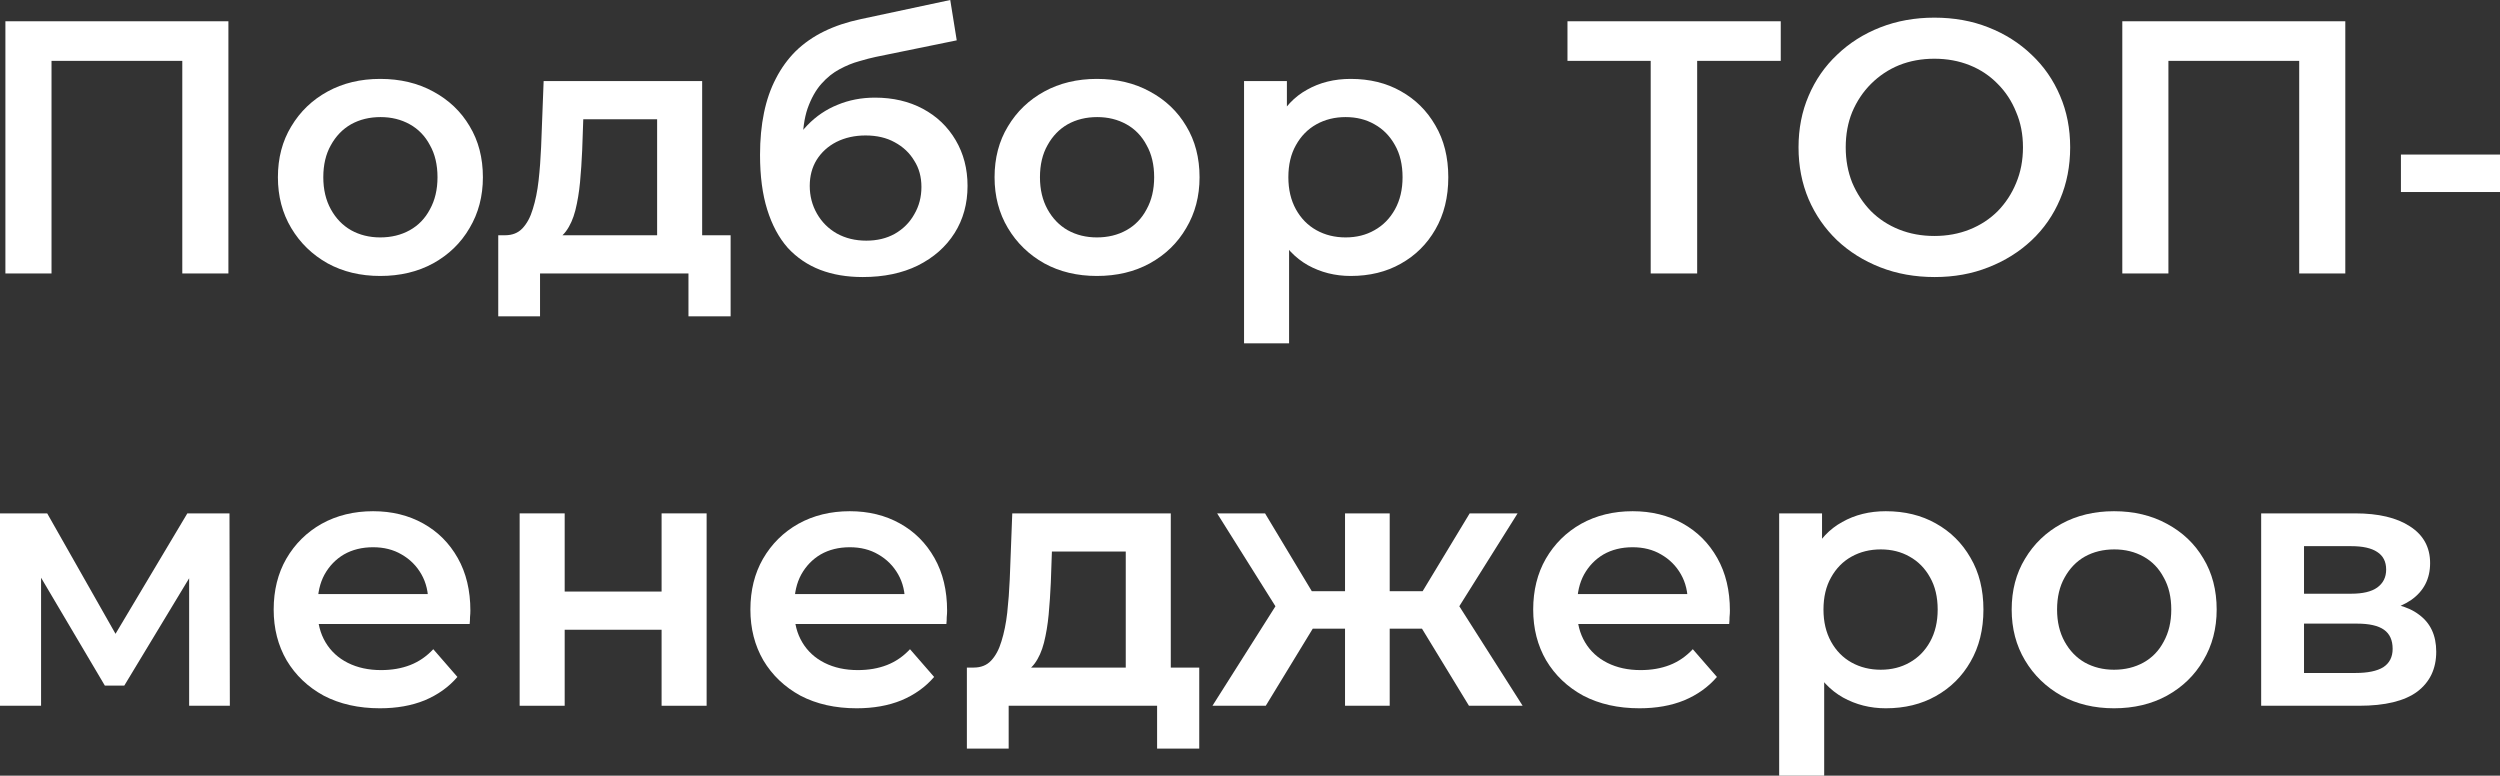 <?xml version="1.0" encoding="UTF-8"?> <svg xmlns="http://www.w3.org/2000/svg" viewBox="0 0 138.787 43.06" fill="none"><rect x="0" y="0" width="138.787" height="43.06" fill="#333333" stroke="none"/><path d="M125.528 39.18V28.5H130.748C132.041 28.5 133.054 28.74 133.787 29.22C134.534 29.7 134.907 30.38 134.907 31.26C134.907 32.127 134.561 32.807 133.867 33.3C133.174 33.78 132.254 34.02 131.107 34.02L131.408 33.4C132.701 33.4 133.661 33.64 134.287 34.12C134.927 34.587 135.247 35.273 135.247 36.18C135.247 37.127 134.894 37.867 134.188 38.4C133.481 38.92 132.407 39.18 130.967 39.18H125.528ZM127.907 37.36H130.767C131.447 37.36 131.961 37.253 132.307 37.04C132.654 36.813 132.827 36.473 132.827 36.02C132.827 35.54 132.667 35.187 132.347 34.96C132.027 34.733 131.527 34.62 130.847 34.62H127.907V37.36ZM127.907 32.96H130.527C131.167 32.96 131.647 32.847 131.967 32.62C132.301 32.38 132.467 32.047 132.467 31.62C132.467 31.18 132.301 30.853 131.967 30.64C131.647 30.427 131.167 30.32 130.527 30.32H127.907V32.96Z" fill="white"></path><path d="M117.358 39.32C116.264 39.32 115.291 39.087 114.438 38.62C113.585 38.14 112.911 37.487 112.418 36.66C111.924 35.833 111.678 34.893 111.678 33.84C111.678 32.773 111.924 31.833 112.418 31.02C112.911 30.193 113.585 29.546 114.438 29.08C115.291 28.613 116.264 28.38 117.358 28.38C118.464 28.38 119.444 28.613 120.298 29.08C121.164 29.546 121.838 30.186 122.318 31C122.811 31.813 123.058 32.76 123.058 33.84C123.058 34.893 122.811 35.833 122.318 36.66C121.838 37.487 121.164 38.14 120.298 38.62C119.444 39.087 118.464 39.32 117.358 39.32ZM117.358 37.18C117.971 37.18 118.518 37.046 118.998 36.78C119.478 36.513 119.851 36.127 120.118 35.62C120.398 35.113 120.538 34.52 120.538 33.84C120.538 33.147 120.398 32.553 120.118 32.06C119.851 31.553 119.478 31.166 118.998 30.9C118.518 30.633 117.978 30.5 117.378 30.5C116.764 30.5 116.218 30.633 115.738 30.9C115.271 31.166 114.898 31.553 114.618 32.06C114.338 32.553 114.198 33.147 114.198 33.84C114.198 34.52 114.338 35.113 114.618 35.62C114.898 36.127 115.271 36.513 115.738 36.78C116.218 37.046 116.758 37.18 117.358 37.18Z" fill="white"></path><path d="M104.689 39.32C103.823 39.32 103.03 39.12 102.31 38.72C101.603 38.32 101.036 37.72 100.609 36.92C100.196 36.107 99.99 35.08 99.99 33.84C99.99 32.587 100.19 31.56 100.59 30.76C101.003 29.96 101.563 29.366 102.27 28.98C102.976 28.58 103.783 28.38 104.689 28.38C105.743 28.38 106.67 28.607 107.47 29.06C108.283 29.513 108.923 30.147 109.39 30.96C109.87 31.773 110.11 32.733 110.11 33.84C110.11 34.947 109.87 35.913 109.39 36.74C108.923 37.553 108.283 38.186 107.47 38.64C106.67 39.093 105.743 39.32 104.689 39.32ZM98.77 43.06V28.5H101.15V31.02L101.07 33.86L101.269 36.7V43.06H98.77ZM104.41 37.18C105.009 37.18 105.543 37.046 106.01 36.78C106.49 36.513 106.87 36.127 107.15 35.62C107.43 35.113 107.57 34.52 107.57 33.84C107.57 33.147 107.43 32.553 107.15 32.06C106.87 31.553 106.49 31.166 106.01 30.9C105.543 30.633 105.009 30.5 104.41 30.5C103.81 30.5 103.27 30.633 102.79 30.9C102.31 31.166 101.93 31.553 101.65 32.06C101.37 32.553 101.23 33.147 101.23 33.84C101.23 34.52 101.37 35.113 101.65 35.62C101.93 36.127 102.31 36.513 102.79 36.78C103.27 37.046 103.81 37.18 104.41 37.18Z" fill="white"></path><path d="M91.015 39.32C89.829 39.32 88.789 39.087 87.895 38.62C87.015 38.14 86.329 37.487 85.835 36.66C85.355 35.833 85.115 34.893 85.115 33.84C85.115 32.773 85.349 31.833 85.815 31.02C86.295 30.193 86.949 29.546 87.775 29.08C88.615 28.613 89.569 28.38 90.635 28.38C91.675 28.38 92.602 28.607 93.415 29.06C94.229 29.513 94.869 30.153 95.335 30.98C95.802 31.806 96.035 32.78 96.035 33.9C96.035 34.007 96.029 34.127 96.015 34.26C96.015 34.393 96.009 34.52 95.995 34.64H87.095V32.98H94.675L93.695 33.5C93.709 32.887 93.582 32.347 93.315 31.88C93.049 31.413 92.682 31.047 92.215 30.78C91.762 30.513 91.235 30.38 90.635 30.38C90.022 30.38 89.482 30.513 89.015 30.78C88.562 31.047 88.202 31.42 87.935 31.9C87.682 32.367 87.555 32.92 87.555 33.56V33.96C87.555 34.6 87.702 35.167 87.995 35.66C88.289 36.153 88.702 36.533 89.235 36.8C89.769 37.067 90.382 37.2 91.075 37.2C91.675 37.2 92.215 37.107 92.695 36.92C93.175 36.733 93.602 36.44 93.975 36.04L95.315 37.58C94.835 38.14 94.229 38.573 93.495 38.88C92.775 39.173 91.949 39.32 91.015 39.32Z" fill="white"></path><path d="M81.549 39.18L78.429 34.06L80.469 32.8L84.529 39.18H81.549ZM76.409 34.9V32.82H79.989V34.9H76.409ZM80.709 34.14L78.349 33.86L81.589 28.5H84.249L80.709 34.14ZM70.269 39.18H67.309L71.349 32.8L73.389 34.06L70.269 39.18ZM77.149 39.18H74.669V28.5H77.149V39.18ZM75.409 34.9H71.849V32.82H75.409V34.9ZM71.109 34.14L67.569 28.5H70.229L73.449 33.86L71.109 34.14Z" fill="white"></path><path d="M62.496 38.02V30.62H58.396L58.336 32.34C58.309 32.953 58.269 33.547 58.216 34.12C58.163 34.68 58.076 35.2 57.956 35.68C57.836 36.147 57.663 36.533 57.436 36.84C57.209 37.147 56.909 37.347 56.536 37.44L54.056 37.06C54.456 37.06 54.776 36.933 55.016 36.68C55.269 36.413 55.462 36.053 55.596 35.6C55.743 35.133 55.849 34.607 55.916 34.02C55.982 33.42 56.029 32.8 56.056 32.16L56.196 28.5H64.996V38.02H62.496ZM53.676 41.56V37.06H66.576V41.56H64.236V39.18H55.996V41.56H53.676Z" fill="white"></path><path d="M47.558 39.32C46.372 39.32 45.331 39.087 44.438 38.62C43.558 38.14 42.872 37.487 42.378 36.66C41.898 35.833 41.658 34.893 41.658 33.84C41.658 32.773 41.892 31.833 42.358 31.02C42.838 30.193 43.492 29.546 44.318 29.08C45.158 28.613 46.112 28.38 47.178 28.38C48.218 28.38 49.145 28.607 49.958 29.06C50.772 29.513 51.412 30.153 51.878 30.98C52.345 31.806 52.578 32.78 52.578 33.9C52.578 34.007 52.572 34.127 52.558 34.26C52.558 34.393 52.552 34.52 52.538 34.64H43.638V32.98H51.218L50.238 33.5C50.251 32.887 50.125 32.347 49.858 31.88C49.591 31.413 49.225 31.047 48.758 30.78C48.305 30.513 47.778 30.38 47.178 30.38C46.565 30.38 46.025 30.513 45.558 30.78C45.105 31.047 44.745 31.42 44.478 31.9C44.225 32.367 44.098 32.92 44.098 33.56V33.96C44.098 34.6 44.245 35.167 44.538 35.66C44.832 36.153 45.245 36.533 45.778 36.8C46.311 37.067 46.925 37.2 47.618 37.2C48.218 37.2 48.758 37.107 49.238 36.92C49.718 36.733 50.145 36.44 50.518 36.04L51.858 37.58C51.378 38.14 50.772 38.573 50.038 38.88C49.318 39.173 48.492 39.32 47.558 39.32Z" fill="white"></path><path d="M28.848 39.18V28.5H31.348V32.84H36.728V28.5H39.228V39.18H36.728V34.96H31.348V39.18H28.848Z" fill="white"></path><path d="M21.093 39.32C19.907 39.32 18.867 39.087 17.973 38.62C17.093 38.14 16.407 37.487 15.913 36.66C15.433 35.833 15.193 34.893 15.193 33.84C15.193 32.773 15.427 31.833 15.893 31.02C16.373 30.193 17.027 29.546 17.853 29.08C18.693 28.613 19.647 28.38 20.713 28.38C21.753 28.38 22.68 28.607 23.493 29.06C24.307 29.513 24.947 30.153 25.413 30.98C25.88 31.806 26.113 32.78 26.113 33.9C26.113 34.007 26.107 34.127 26.093 34.26C26.093 34.393 26.087 34.52 26.073 34.64H17.173V32.98H24.753L23.773 33.5C23.787 32.887 23.66 32.347 23.393 31.88C23.127 31.413 22.76 31.047 22.293 30.78C21.84 30.513 21.313 30.38 20.713 30.38C20.1 30.38 19.56 30.513 19.093 30.78C18.64 31.047 18.28 31.42 18.013 31.9C17.76 32.367 17.633 32.92 17.633 33.56V33.96C17.633 34.6 17.78 35.167 18.073 35.66C18.367 36.153 18.78 36.533 19.313 36.8C19.847 37.067 20.46 37.2 21.153 37.2C21.753 37.2 22.293 37.107 22.773 36.92C23.253 36.733 23.68 36.44 24.053 36.04L25.393 37.58C24.913 38.14 24.307 38.573 23.573 38.88C22.853 39.173 22.027 39.32 21.093 39.32Z" fill="white"></path><path d="M0 39.18V28.5H2.62L6.92 36.08H5.88L10.4 28.5H12.74L12.76 39.18H10.5V31.18L10.9 31.44L6.9 38.06H5.82L1.8 31.26L2.28 31.14V39.18H0Z" fill="white"></path><path d="M133.287 10.66V8.58H138.787V10.66H133.287Z" fill="white"></path><path d="M117.819 15.18V1.18H130.199V15.18H127.64V2.74L128.239 3.38H119.779L120.379 2.74V15.18H117.819Z" fill="white"></path><path d="M107.405 15.38C106.312 15.38 105.305 15.2 104.385 14.84C103.465 14.48 102.665 13.98 101.985 13.34C101.305 12.687 100.779 11.927 100.405 11.06C100.032 10.18 99.845 9.22 99.845 8.18C99.845 7.14 100.032 6.187 100.405 5.32C100.779 4.44 101.305 3.68 101.985 3.04C102.665 2.387 103.465 1.88 104.385 1.52C105.305 1.16 106.305 0.98 107.385 0.98C108.479 0.98 109.479 1.16 110.385 1.52C111.305 1.88 112.105 2.387 112.785 3.04C113.465 3.68 113.992 4.44 114.365 5.32C114.739 6.187 114.925 7.14 114.925 8.18C114.925 9.22 114.739 10.18 114.365 11.06C113.992 11.94 113.465 12.7 112.785 13.34C112.105 13.98 111.305 14.48 110.385 14.84C109.479 15.2 108.485 15.38 107.405 15.38ZM107.385 13.1C108.092 13.1 108.745 12.98 109.345 12.74C109.945 12.5 110.465 12.16 110.905 11.72C111.345 11.267 111.685 10.747 111.925 10.16C112.178 9.56 112.305 8.9 112.305 8.18C112.305 7.46 112.178 6.807 111.925 6.22C111.685 5.62 111.345 5.1 110.905 4.66C110.465 4.207 109.945 3.86 109.345 3.62C108.745 3.38 108.092 3.26 107.385 3.26C106.679 3.26 106.025 3.38 105.425 3.62C104.839 3.86 104.319 4.207 103.865 4.66C103.425 5.1 103.079 5.62 102.825 6.22C102.585 6.807 102.465 7.46 102.465 8.18C102.465 8.887 102.585 9.54 102.825 10.14C103.079 10.74 103.425 11.267 103.865 11.72C104.305 12.16 104.825 12.5 105.425 12.74C106.025 12.98 106.679 13.1 107.385 13.1Z" fill="white"></path><path d="M91.638 15.18V2.74L92.258 3.38H87.018V1.18H98.858V3.38H93.618L94.218 2.74V15.18H91.638Z" fill="white"></path><path d="M74.983 15.32C74.116 15.32 73.323 15.12 72.602 14.72C71.896 14.32 71.329 13.72 70.903 12.92C70.489 12.107 70.282 11.08 70.282 9.84C70.282 8.587 70.482 7.56 70.883 6.76C71.296 5.96 71.856 5.367 72.562 4.98C73.269 4.58 74.076 4.38 74.983 4.38C76.036 4.38 76.962 4.607 77.763 5.06C78.576 5.513 79.216 6.147 79.683 6.96C80.163 7.773 80.402 8.733 80.402 9.84C80.402 10.947 80.163 11.913 79.683 12.74C79.216 13.553 78.576 14.187 77.763 14.64C76.962 15.093 76.036 15.32 74.983 15.32ZM69.063 19.06V4.5H71.442V7.02L71.363 9.86L71.563 12.7V19.06H69.063ZM74.702 13.18C75.303 13.18 75.836 13.047 76.303 12.78C76.783 12.513 77.162 12.127 77.443 11.62C77.723 11.113 77.863 10.52 77.863 9.84C77.863 9.147 77.723 8.553 77.443 8.06C77.162 7.553 76.783 7.167 76.303 6.9C75.836 6.633 75.303 6.5 74.702 6.5C74.103 6.5 73.562 6.633 73.082 6.9C72.602 7.167 72.223 7.553 71.942 8.06C71.663 8.553 71.523 9.147 71.523 9.84C71.523 10.52 71.663 11.113 71.942 11.62C72.223 12.127 72.602 12.513 73.082 12.78C73.562 13.047 74.103 13.18 74.702 13.18Z" fill="white"></path><path d="M60.893 15.32C59.8 15.32 58.826 15.087 57.973 14.62C57.12 14.14 56.446 13.487 55.953 12.66C55.46 11.833 55.213 10.893 55.213 9.84C55.213 8.773 55.46 7.833 55.953 7.02C56.446 6.193 57.12 5.547 57.973 5.08C58.826 4.613 59.8 4.38 60.893 4.38C62 4.38 62.98 4.613 63.833 5.08C64.7 5.547 65.373 6.187 65.853 7C66.346 7.813 66.593 8.76 66.593 9.84C66.593 10.893 66.346 11.833 65.853 12.66C65.373 13.487 64.7 14.14 63.833 14.62C62.98 15.087 62 15.32 60.893 15.32ZM60.893 13.18C61.506 13.18 62.053 13.047 62.533 12.78C63.013 12.513 63.386 12.127 63.653 11.62C63.933 11.113 64.073 10.52 64.073 9.84C64.073 9.147 63.933 8.553 63.653 8.06C63.386 7.553 63.013 7.167 62.533 6.9C62.053 6.633 61.513 6.5 60.913 6.5C60.3 6.5 59.753 6.633 59.273 6.9C58.806 7.167 58.433 7.553 58.153 8.06C57.873 8.553 57.733 9.147 57.733 9.84C57.733 10.52 57.873 11.113 58.153 11.62C58.433 12.127 58.806 12.513 59.273 12.78C59.753 13.047 60.293 13.18 60.893 13.18Z" fill="white"></path><path d="M47.893 15.38C47.013 15.38 46.226 15.247 45.533 14.98C44.839 14.713 44.24 14.307 43.733 13.76C43.239 13.2 42.86 12.493 42.593 11.64C42.326 10.787 42.193 9.773 42.193 8.6C42.193 7.747 42.266 6.967 42.413 6.26C42.559 5.553 42.78 4.92 43.073 4.36C43.366 3.787 43.733 3.28 44.173 2.84C44.626 2.4 45.153 2.033 45.753 1.74C46.353 1.447 47.033 1.22 47.793 1.06L52.753 0L53.113 2.24L48.613 3.16C48.36 3.213 48.053 3.293 47.693 3.4C47.346 3.493 46.986 3.64 46.613 3.84C46.253 4.027 45.913 4.3 45.593 4.66C45.286 5.007 45.033 5.46 44.833 6.02C44.646 6.567 44.553 7.253 44.553 8.08C44.553 8.333 44.56 8.527 44.573 8.66C44.6 8.78 44.62 8.913 44.633 9.06C44.66 9.193 44.673 9.393 44.673 9.66L43.733 8.68C44 8 44.366 7.42 44.833 6.94C45.313 6.447 45.866 6.073 46.493 5.82C47.133 5.553 47.826 5.42 48.573 5.42C49.573 5.42 50.46 5.627 51.233 6.04C52.006 6.453 52.613 7.033 53.053 7.78C53.493 8.527 53.713 9.373 53.713 10.32C53.713 11.307 53.473 12.18 52.993 12.94C52.513 13.7 51.833 14.3 50.953 14.74C50.086 15.167 49.066 15.38 47.893 15.38ZM48.093 13.36C48.693 13.36 49.22 13.233 49.673 12.98C50.14 12.713 50.5 12.353 50.753 11.9C51.02 11.447 51.153 10.94 51.153 10.38C51.153 9.82 51.02 9.333 50.753 8.92C50.5 8.493 50.14 8.153 49.673 7.9C49.22 7.647 48.68 7.52 48.053 7.52C47.453 7.52 46.913 7.64 46.433 7.88C45.966 8.12 45.6 8.453 45.333 8.88C45.08 9.293 44.953 9.773 44.953 10.32C44.953 10.88 45.086 11.393 45.353 11.86C45.62 12.327 45.986 12.693 46.453 12.96C46.933 13.227 47.479 13.36 48.093 13.36Z" fill="white"></path><path d="M36.48 14.02V6.62H32.38L32.32 8.34C32.293 8.953 32.254 9.547 32.2 10.12C32.147 10.68 32.06 11.2 31.94 11.68C31.82 12.147 31.647 12.533 31.42 12.84C31.193 13.147 30.894 13.347 30.52 13.44L28.04 13.06C28.44 13.06 28.76 12.933 29 12.68C29.253 12.413 29.447 12.053 29.58 11.6C29.727 11.133 29.834 10.607 29.9 10.02C29.967 9.42 30.013 8.8 30.04 8.16L30.18 4.5H38.98V14.02H36.48ZM27.66 17.56V13.06H40.56V17.56H38.22V15.18H29.98V17.56H27.66Z" fill="white"></path><path d="M21.108 15.32C20.014 15.32 19.041 15.087 18.188 14.62C17.334 14.14 16.661 13.487 16.168 12.66C15.674 11.833 15.428 10.893 15.428 9.84C15.428 8.773 15.674 7.833 16.168 7.02C16.661 6.193 17.334 5.547 18.188 5.08C19.041 4.613 20.014 4.38 21.108 4.38C22.214 4.38 23.194 4.613 24.048 5.08C24.914 5.547 25.588 6.187 26.068 7C26.561 7.813 26.808 8.76 26.808 9.84C26.808 10.893 26.561 11.833 26.068 12.66C25.588 13.487 24.914 14.14 24.048 14.62C23.194 15.087 22.214 15.32 21.108 15.32ZM21.108 13.18C21.721 13.18 22.268 13.047 22.748 12.78C23.228 12.513 23.601 12.127 23.868 11.62C24.148 11.113 24.288 10.52 24.288 9.84C24.288 9.147 24.148 8.553 23.868 8.06C23.601 7.553 23.228 7.167 22.748 6.9C22.268 6.633 21.728 6.5 21.128 6.5C20.514 6.5 19.968 6.633 19.488 6.9C19.021 7.167 18.648 7.553 18.368 8.06C18.088 8.553 17.948 9.147 17.948 9.84C17.948 10.52 18.088 11.113 18.368 11.62C18.648 12.127 19.021 12.513 19.488 12.78C19.968 13.047 20.508 13.18 21.108 13.18Z" fill="white"></path><path d="M0.3 15.18V1.18H12.68V15.18H10.12V2.74L10.72 3.38H2.26L2.86 2.74V15.18H0.3Z" fill="white"></path></svg> 